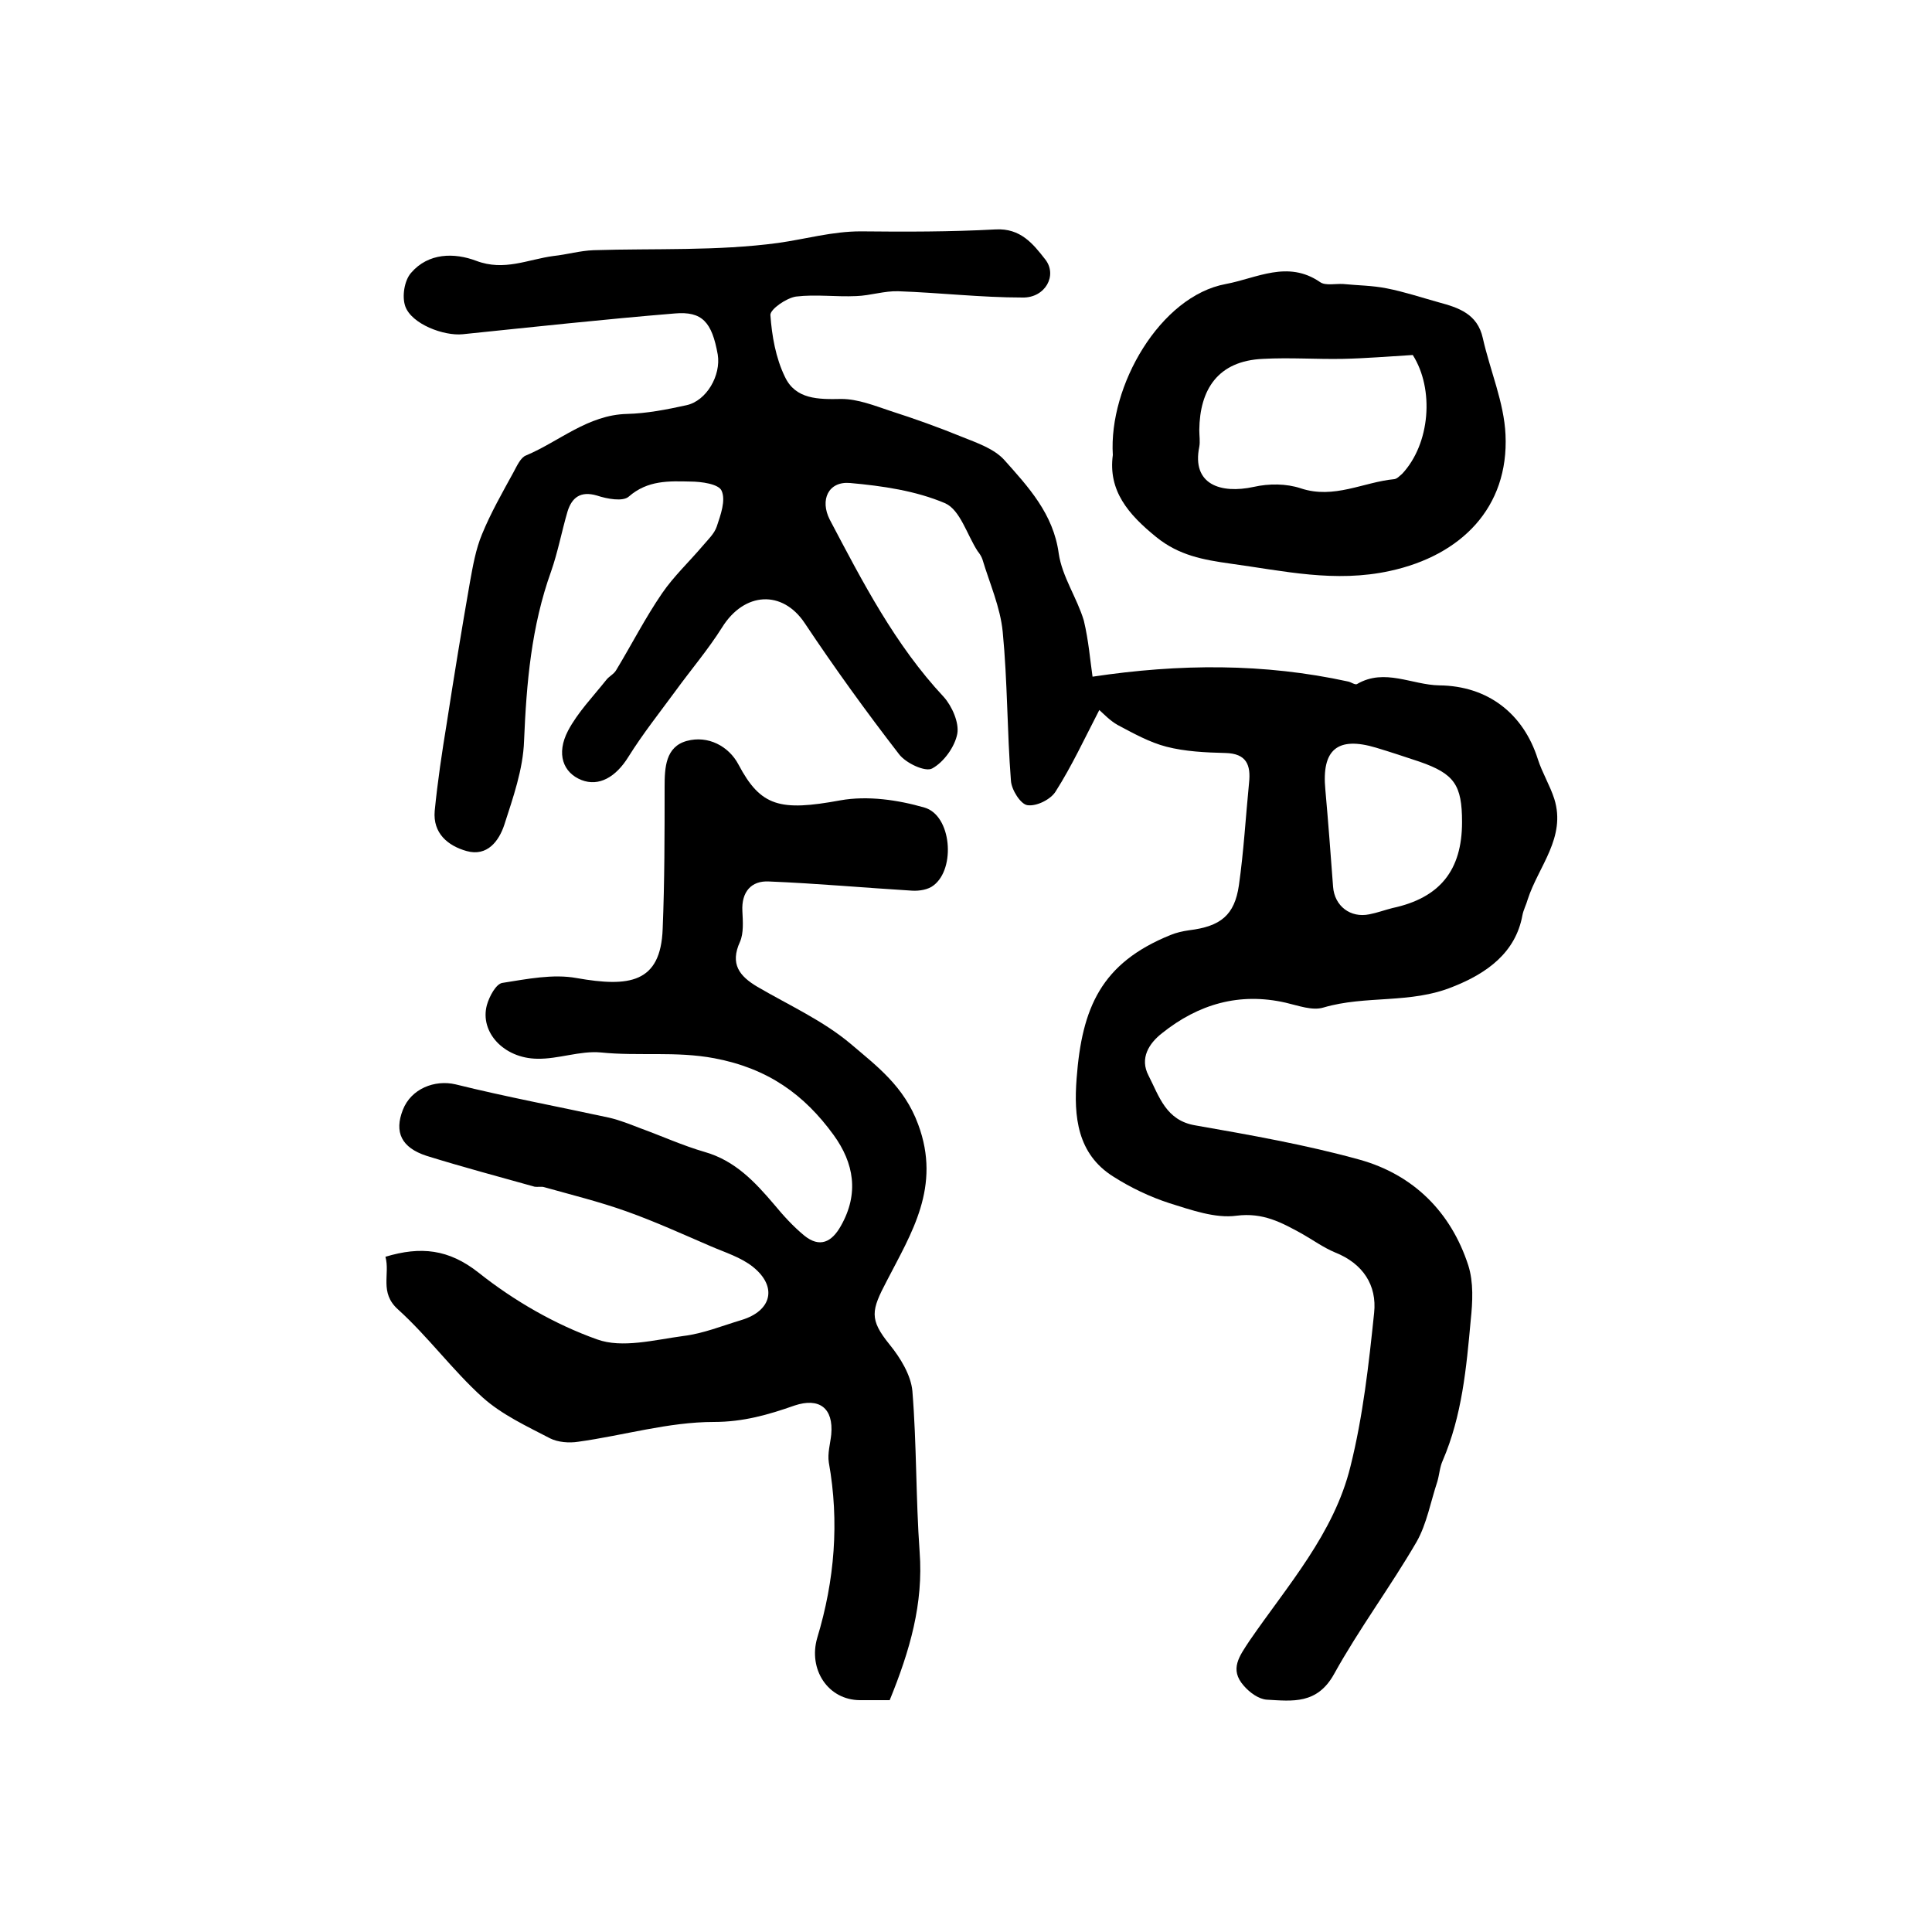 <?xml version="1.0" encoding="utf-8"?>
<!-- Generator: Adobe Illustrator 22.0.0, SVG Export Plug-In . SVG Version: 6.00 Build 0)  -->
<svg version="1.1" id="图层_1" xmlns="http://www.w3.org/2000/svg" xmlns:xlink="http://www.w3.org/1999/xlink" x="0px" y="0px"
	 viewBox="0 0 400 400" style="enable-background:new 0 0 400 400;" xml:space="preserve">
<style type="text/css">
	.st0{fill:#FFFFFF;}
</style>
<g>
	
	<path d="M226.2,140.1c18-2.7,35.5-2.8,52.9,1c0.6,0.1,1.5,0.8,1.9,0.5c5.7-3.3,11.3,0.2,17,0.3c10,0.1,17.4,5.8,20.4,15.3
		c0.9,2.8,2.5,5.4,3.4,8.2c2.5,8-3.3,14-5.5,20.8c-0.3,1.1-0.9,2.2-1.1,3.3c-1.4,7.7-7.3,12-14.4,14.8c-8.8,3.6-18,1.7-26.8,4.3
		c-2.3,0.7-5.2-0.4-7.8-1c-9.6-2.2-18.1,0.3-25.6,6.3c-2.7,2.1-4.7,5.2-2.8,8.8c2.2,4.3,3.6,9.3,9.7,10.3c11.4,2,22.8,4,34,7.1
		c11.1,3.1,18.9,10.8,22.5,21.9c1.1,3.5,0.9,7.5,0.5,11.3c-0.9,9.9-1.8,19.8-5.8,29.1c-0.6,1.3-0.7,2.9-1.1,4.3
		c-1.4,4.2-2.2,8.8-4.3,12.5c-5.4,9.3-11.9,18-17.1,27.4c-3.5,6.3-8.6,5.6-13.9,5.3c-1.7-0.1-3.6-1.5-4.8-2.9
		c-3-3.4-0.9-6.1,1.2-9.3c7.9-11.5,17.5-22.2,20.9-36.1c2.6-10.4,3.8-21.2,4.9-31.8c0.6-5.7-2.3-10.2-8.1-12.5
		c-2.4-1-4.6-2.6-6.9-3.9c-4.2-2.3-8-4.4-13.5-3.7c-4.4,0.6-9.4-1.2-13.9-2.6c-4-1.3-8-3.2-11.6-5.5c-7.5-4.7-8.2-12.5-7.6-20.3
		c1.1-14.7,5.1-23.9,19.4-29.7c1.2-0.5,2.5-0.8,3.9-1c6.5-0.8,9.4-3.1,10.3-9.3c1-7,1.4-14.1,2.1-21.2c0.4-3.7-0.5-6.1-4.9-6.2
		c-4.1-0.1-8.3-0.3-12.2-1.3c-3.5-0.9-6.9-2.8-10.1-4.5c-1.6-0.9-2.9-2.3-3.8-3.1c-3.1,6-5.7,11.6-9,16.8c-1,1.7-4,3.2-5.9,2.9
		c-1.4-0.2-3.3-3.2-3.4-5.1c-0.8-10.2-0.7-20.5-1.7-30.8c-0.5-5.1-2.7-10-4.2-15c-0.2-0.6-0.6-1.2-1-1.7c-2.2-3.4-3.6-8.5-6.7-9.9
		c-6.1-2.6-13-3.6-19.7-4.2c-4.5-0.4-6.3,3.5-4.2,7.6c6.8,12.9,13.5,25.9,23.6,36.7c1.7,1.9,3.2,5.3,2.8,7.6
		c-0.5,2.7-2.8,5.9-5.2,7.2c-1.4,0.8-5.5-1.1-6.9-3c-6.8-8.8-13.3-17.8-19.5-27.1c-4.6-6.9-12.5-6.5-17.1,0.9
		c-2.9,4.6-6.4,8.7-9.6,13.1c-3.3,4.5-6.8,8.9-9.8,13.7c-2.6,4.2-6.1,6.2-9.7,4.8c-3.8-1.5-5.3-5.4-2.8-10.2c2-3.8,5.2-7.1,7.9-10.5
		c0.6-0.8,1.6-1.2,2.1-2.1c3.2-5.3,6-10.8,9.5-15.9c2.4-3.5,5.6-6.5,8.4-9.8c1.1-1.3,2.4-2.5,2.9-4c0.8-2.4,1.9-5.4,1-7.4
		c-0.6-1.4-4.2-1.9-6.5-1.9c-4.4-0.1-8.8-0.3-12.7,3.1c-1.2,1.1-4.5,0.5-6.6-0.2c-3.4-1-5.2,0.4-6.1,3.3c-1.2,4.1-2,8.4-3.4,12.4
		c-4.1,11.4-5.1,23.1-5.6,35.1c-0.2,5.9-2.3,11.8-4.1,17.4c-1.1,3.3-3.5,6.6-7.8,5.4c-3.9-1.1-7-3.7-6.6-8.3
		c0.6-6.1,1.5-12.1,2.5-18.2c1.5-9.7,3.1-19.5,4.8-29.2c0.6-3.3,1.2-6.8,2.5-9.9c1.8-4.4,4.2-8.6,6.5-12.8c0.7-1.3,1.5-3.1,2.6-3.5
		c6.9-2.9,12.8-8.4,20.9-8.6c4.1-0.1,8.2-0.9,12.3-1.8c4.2-0.9,7.2-6.2,6.5-10.5c-1.2-6.7-3.2-9-8.9-8.5
		c-14.6,1.2-29.3,2.8-43.9,4.3c-3.9,0.4-10.6-2.1-11.9-5.8c-0.7-2-0.2-5.3,1.2-6.9c3.6-4.2,9-4.2,13.5-2.5c5.8,2.2,10.7-0.3,16-1
		c2.8-0.3,5.5-1.1,8.3-1.2c12.7-0.4,25.6,0.2,38.2-1.5c5.7-0.8,11.2-2.4,17.1-2.4c9.3,0.1,18.6,0.1,27.9-0.4c5.2-0.3,7.8,3,10.3,6.2
		c2.6,3.3,0,8-4.7,7.9c-8.6,0-17.1-1-25.7-1.3c-2.9-0.1-5.8,0.9-8.7,1c-4.2,0.2-8.4-0.4-12.5,0.1c-2,0.3-5.3,2.6-5.3,3.8
		c0.3,4.3,1.1,8.9,3,12.8c2.2,4.7,6.9,4.7,11.7,4.6c3.4,0,6.9,1.4,10.2,2.5c5,1.6,10,3.4,14.9,5.4c3,1.2,6.5,2.4,8.6,4.7
		c5,5.6,10.2,11.2,11.3,19.4c0.7,4.8,3.8,9.2,5.2,13.9C225.4,132.7,225.7,136.7,226.2,140.1z M302.7,170.2c0-7.7-1.6-10-8.8-12.5
		c-3-1-6-2-9-2.9c-8-2.4-11.3,0.4-10.5,8.7c0.6,6.7,1.1,13.4,1.6,20.1c0.3,4,3.6,6.5,7.5,5.7c1.6-0.3,3.2-0.9,4.8-1.3
		C298.1,185.9,302.7,180.2,302.7,170.2z"/>
	<path d="M184.2,352c-1.8,0-3.9,0-6.1,0c-6.7,0-10.8-6.4-8.9-12.9c3.6-11.9,4.6-24,2.4-36.3c-0.3-1.9,0.3-3.9,0.5-5.8
		c0.5-5.5-2.5-7.7-7.6-6c-5.4,1.9-10.6,3.4-16.7,3.4c-9.4,0-18.7,2.8-28.1,4.1c-1.9,0.3-4.2,0.1-5.8-0.7c-4.8-2.5-10-4.9-14-8.5
		c-6.2-5.6-11.3-12.6-17.5-18.2c-3.9-3.5-1.6-7.3-2.6-10.9c7.3-2.2,13.1-1.6,19.3,3.3c7.3,5.8,15.8,10.7,24.5,13.8
		c5.2,1.9,11.9,0.1,17.9-0.7c4.1-0.5,8-2.1,12-3.3c6.3-1.9,7.5-6.9,2.4-11c-2.5-2-5.8-3-8.8-4.3c-5.8-2.5-11.5-5.1-17.4-7.2
		c-5.6-2-11.3-3.4-17-5c-0.6-0.2-1.4,0-2-0.1c-7.5-2.1-15-4.1-22.4-6.4c-5.2-1.7-6.7-4.9-4.9-9.5c1.7-4.4,6.6-6.3,10.9-5.3
		c10.5,2.6,21.2,4.6,31.8,6.9c2.2,0.5,4.4,1.4,6.5,2.2c4.4,1.6,8.8,3.6,13.3,4.9c6.3,1.8,10.4,6.2,14.4,10.9
		c1.9,2.3,3.9,4.5,6.2,6.4c3.2,2.6,5.7,1.4,7.6-2c3.8-6.7,2.7-13-1.5-18.8c-6.1-8.4-13.6-13.8-24.7-15.9c-8-1.5-15.7-0.4-23.5-1.2
		c-4.3-0.4-8.8,1.4-13.2,1.3c-6.9-0.1-11.9-5.5-10.4-11.1c0.5-1.8,1.9-4.4,3.2-4.6c5.1-0.8,10.5-1.9,15.4-1
		c10.8,1.9,17.4,1.1,17.8-10.2c0.4-9.8,0.4-19.6,0.4-29.4c0-4,0.2-8.3,4.6-9.5c4.4-1.2,8.7,1.1,10.7,4.9c4.6,8.7,8.6,9.7,21.1,7.4
		c5.6-1,11.9-0.1,17.4,1.5c5.6,1.6,6.5,12.6,1.9,16.1c-1.1,0.9-3,1.2-4.5,1.1c-9.9-0.6-19.7-1.5-29.6-1.9c-3.7-0.2-5.7,2.2-5.5,6.1
		c0.1,2.1,0.3,4.6-0.5,6.4c-2.1,4.6-0.1,7.1,3.6,9.3c6.5,3.8,13.6,7,19.3,11.8c5.4,4.6,11.1,8.8,14,16.7c4.8,12.9-1.4,22.5-6.5,32.4
		c-3.2,6.1-3.7,7.9,0.6,13.2c2.2,2.7,4.4,6.3,4.7,9.6c0.9,11.1,0.7,22.2,1.5,33.3C191.2,332,188.4,341.7,184.2,352z"/>
	<path d="M230.4,94.2c-0.9-14.3,9.8-32.9,23.4-35.4c6.4-1.2,12.8-5,19.5-0.4c1.1,0.8,3.2,0.3,4.8,0.4c3,0.3,6,0.3,9,0.9
		c3.6,0.7,7.2,1.9,10.8,2.9c4.1,1.1,8,2.4,9.1,7.4c1.5,6.7,4.4,13.3,4.7,20c0.7,15.1-9.2,25-23.9,28.2c-11.4,2.5-22,0-33-1.5
		c-5.7-0.8-10.7-1.7-15.4-5.5C233.6,106.5,229.4,101.6,230.4,94.2z M292.5,73.5c-5,0.3-9.8,0.7-14.5,0.8c-5.5,0.1-11-0.3-16.5,0
		c-9.4,0.4-13.1,6.4-13.2,14.7c0,1.2,0.2,2.4,0,3.5c-1.6,7.8,4.4,9.8,11.3,8.3c3.1-0.7,6.7-0.7,9.7,0.3c6.9,2.3,13-1.3,19.4-1.9
		c0.6-0.1,1.1-0.7,1.6-1.1C296.1,91.9,297,80.6,292.5,73.5z"/>
	
	
</g>
</svg>
